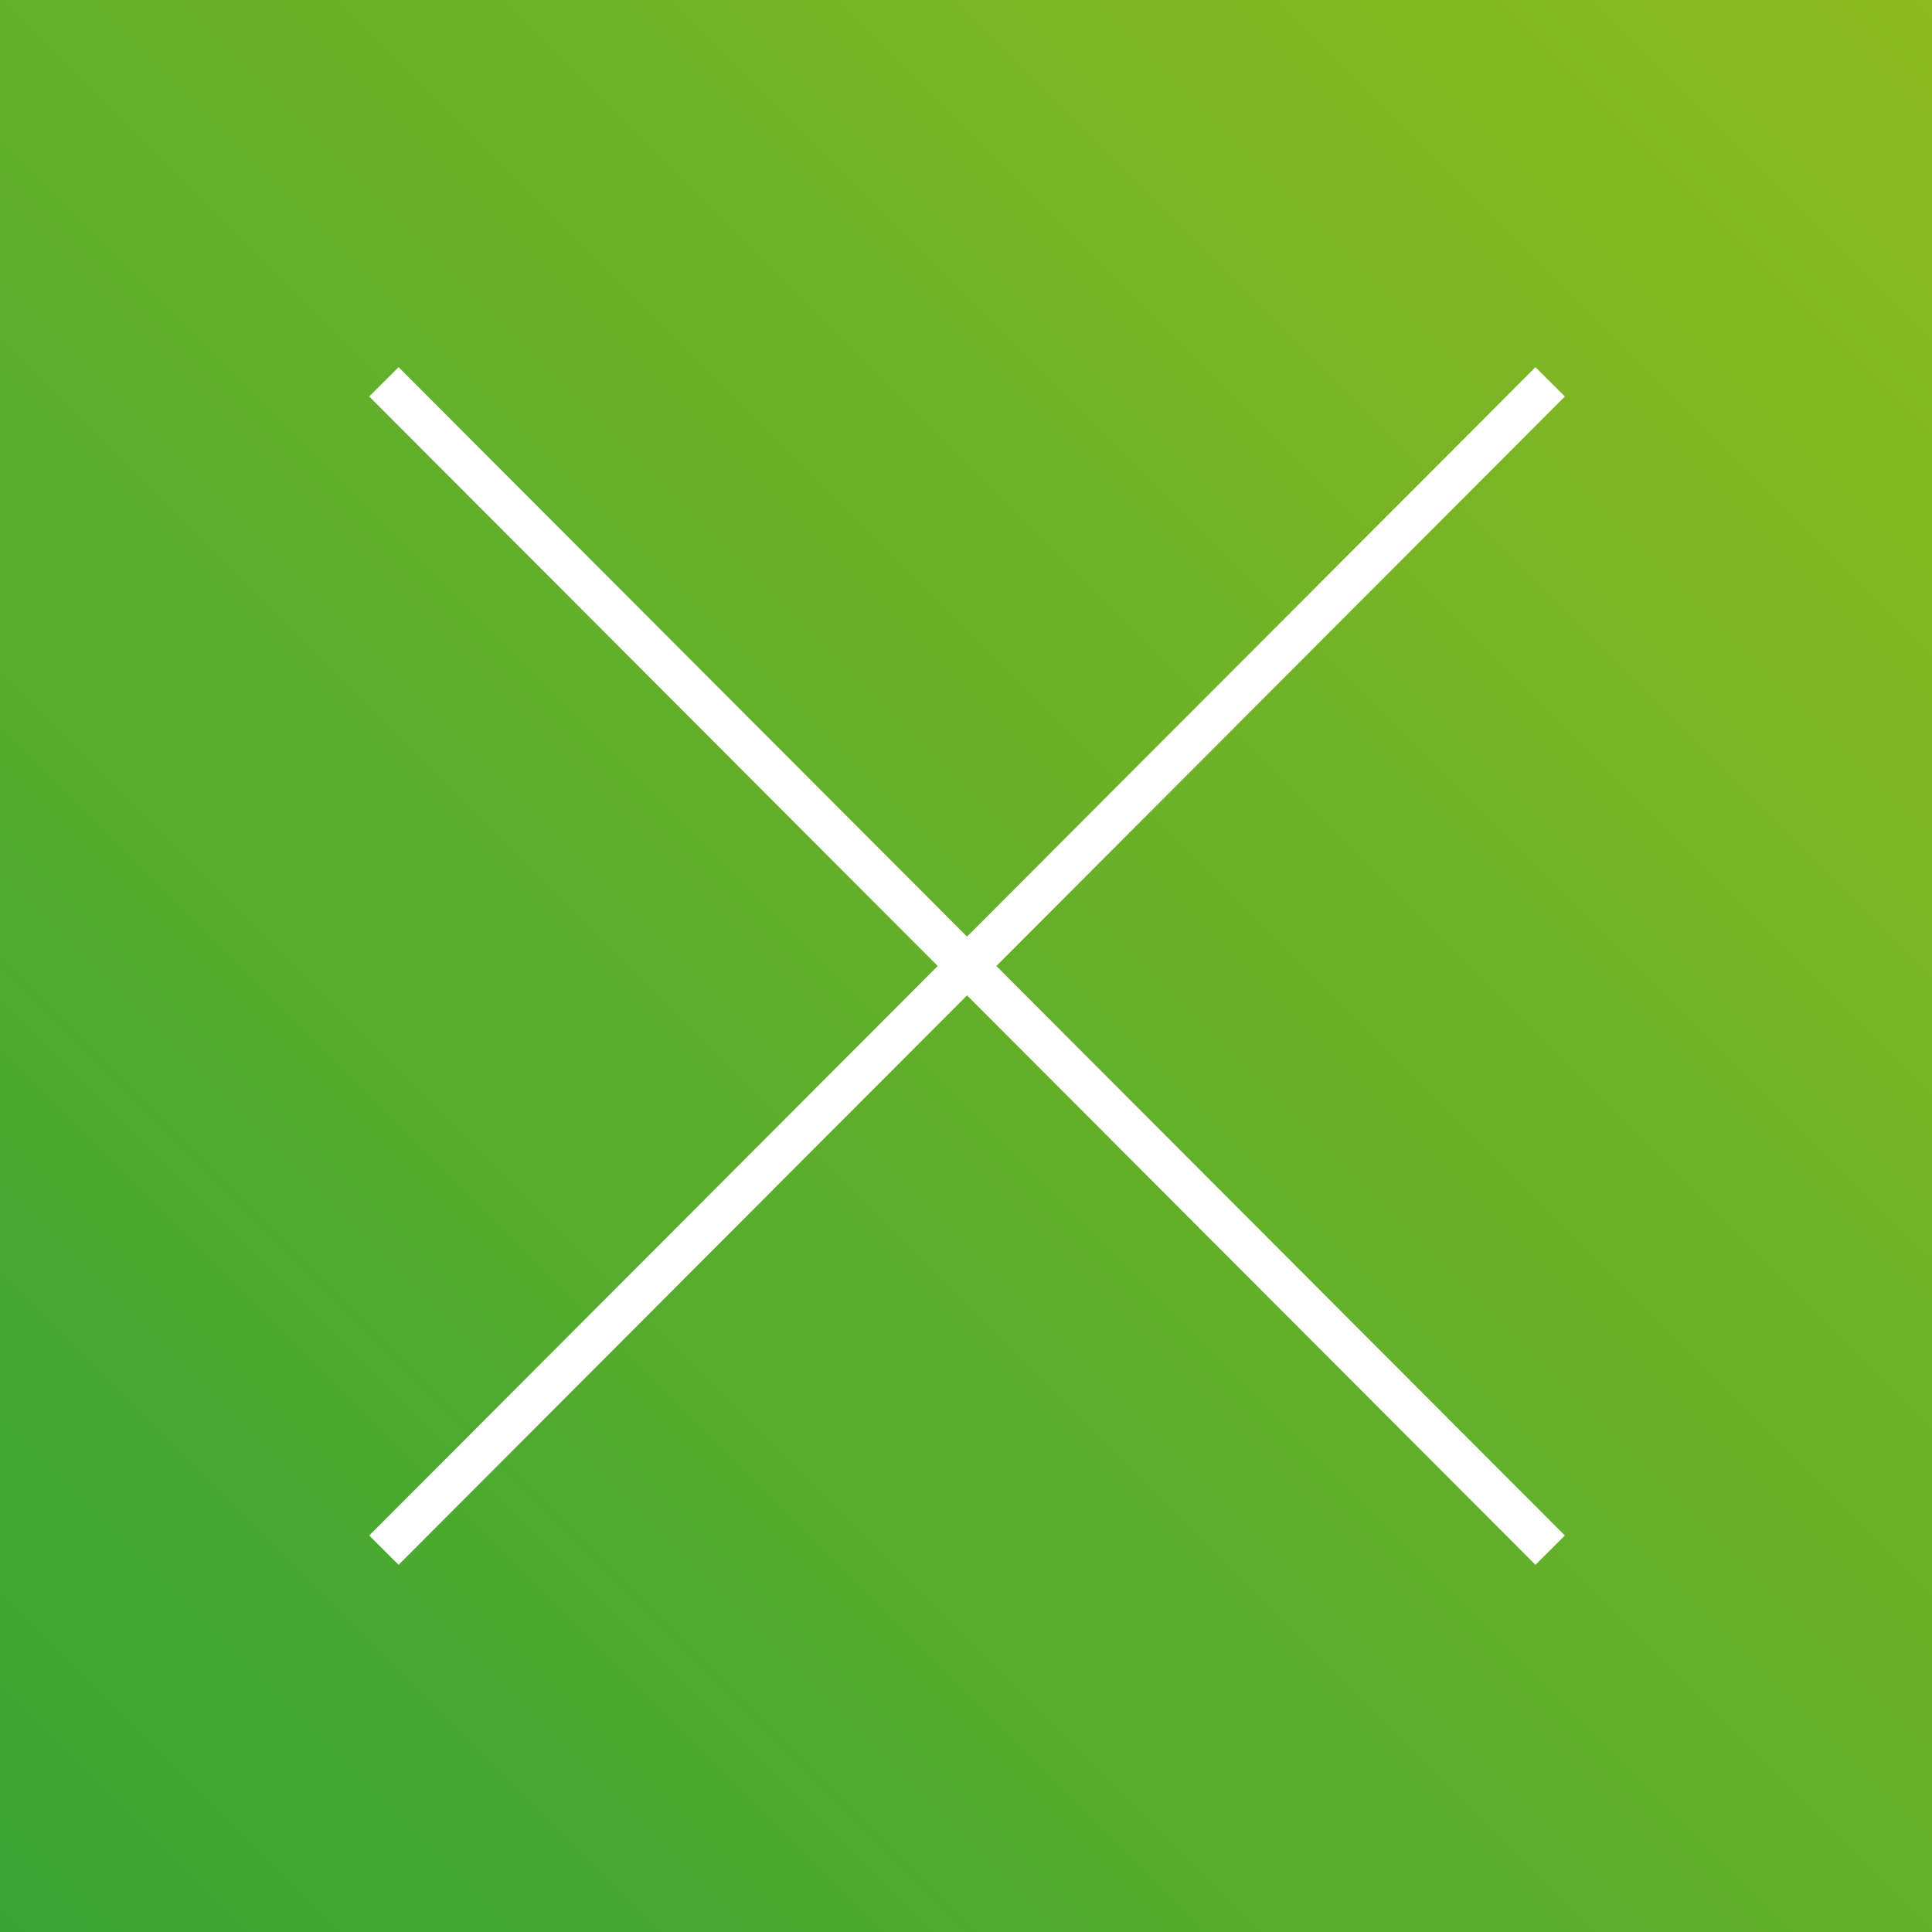 <?xml version="1.0" encoding="utf-8"?>
<!-- Generator: Adobe Illustrator 21.0.0, SVG Export Plug-In . SVG Version: 6.00 Build 0)  -->
<svg version="1.1" id="Layer_1" xmlns="http://www.w3.org/2000/svg" xmlns:xlink="http://www.w3.org/1999/xlink" x="0px" y="0px"
	 viewBox="0 0 93.1 93.1" style="enable-background:new 0 0 93.1 93.1;" xml:space="preserve">
<rect x="0" y="0" width="93.1" height="93.1" fill="#333333" stroke="none"/>
<linearGradient id="SVGID_1_" gradientUnits="userSpaceOnUse" x1="0" y1="93.115" x2="93.115" y2="-5.542233e-13">
	<stop  offset="0" style="stop-color:#39A435"/>
	<stop  offset="1" style="stop-color:#8EBB1F"/>
</linearGradient>
<rect style="fill:url(#SVGID_1_);" width="93.1" height="93.1"/>
<g>
	<line style="fill:none;stroke:#FFFFFF;stroke-width:2;stroke-miterlimit:10;" x1="74.7" y1="18.4" x2="18.5" y2="74.7"/>
	<line style="fill:none;stroke:#FFFFFF;stroke-width:2;stroke-miterlimit:10;" x1="18.5" y1="18.4" x2="74.7" y2="74.7"/>
</g>
</svg>
